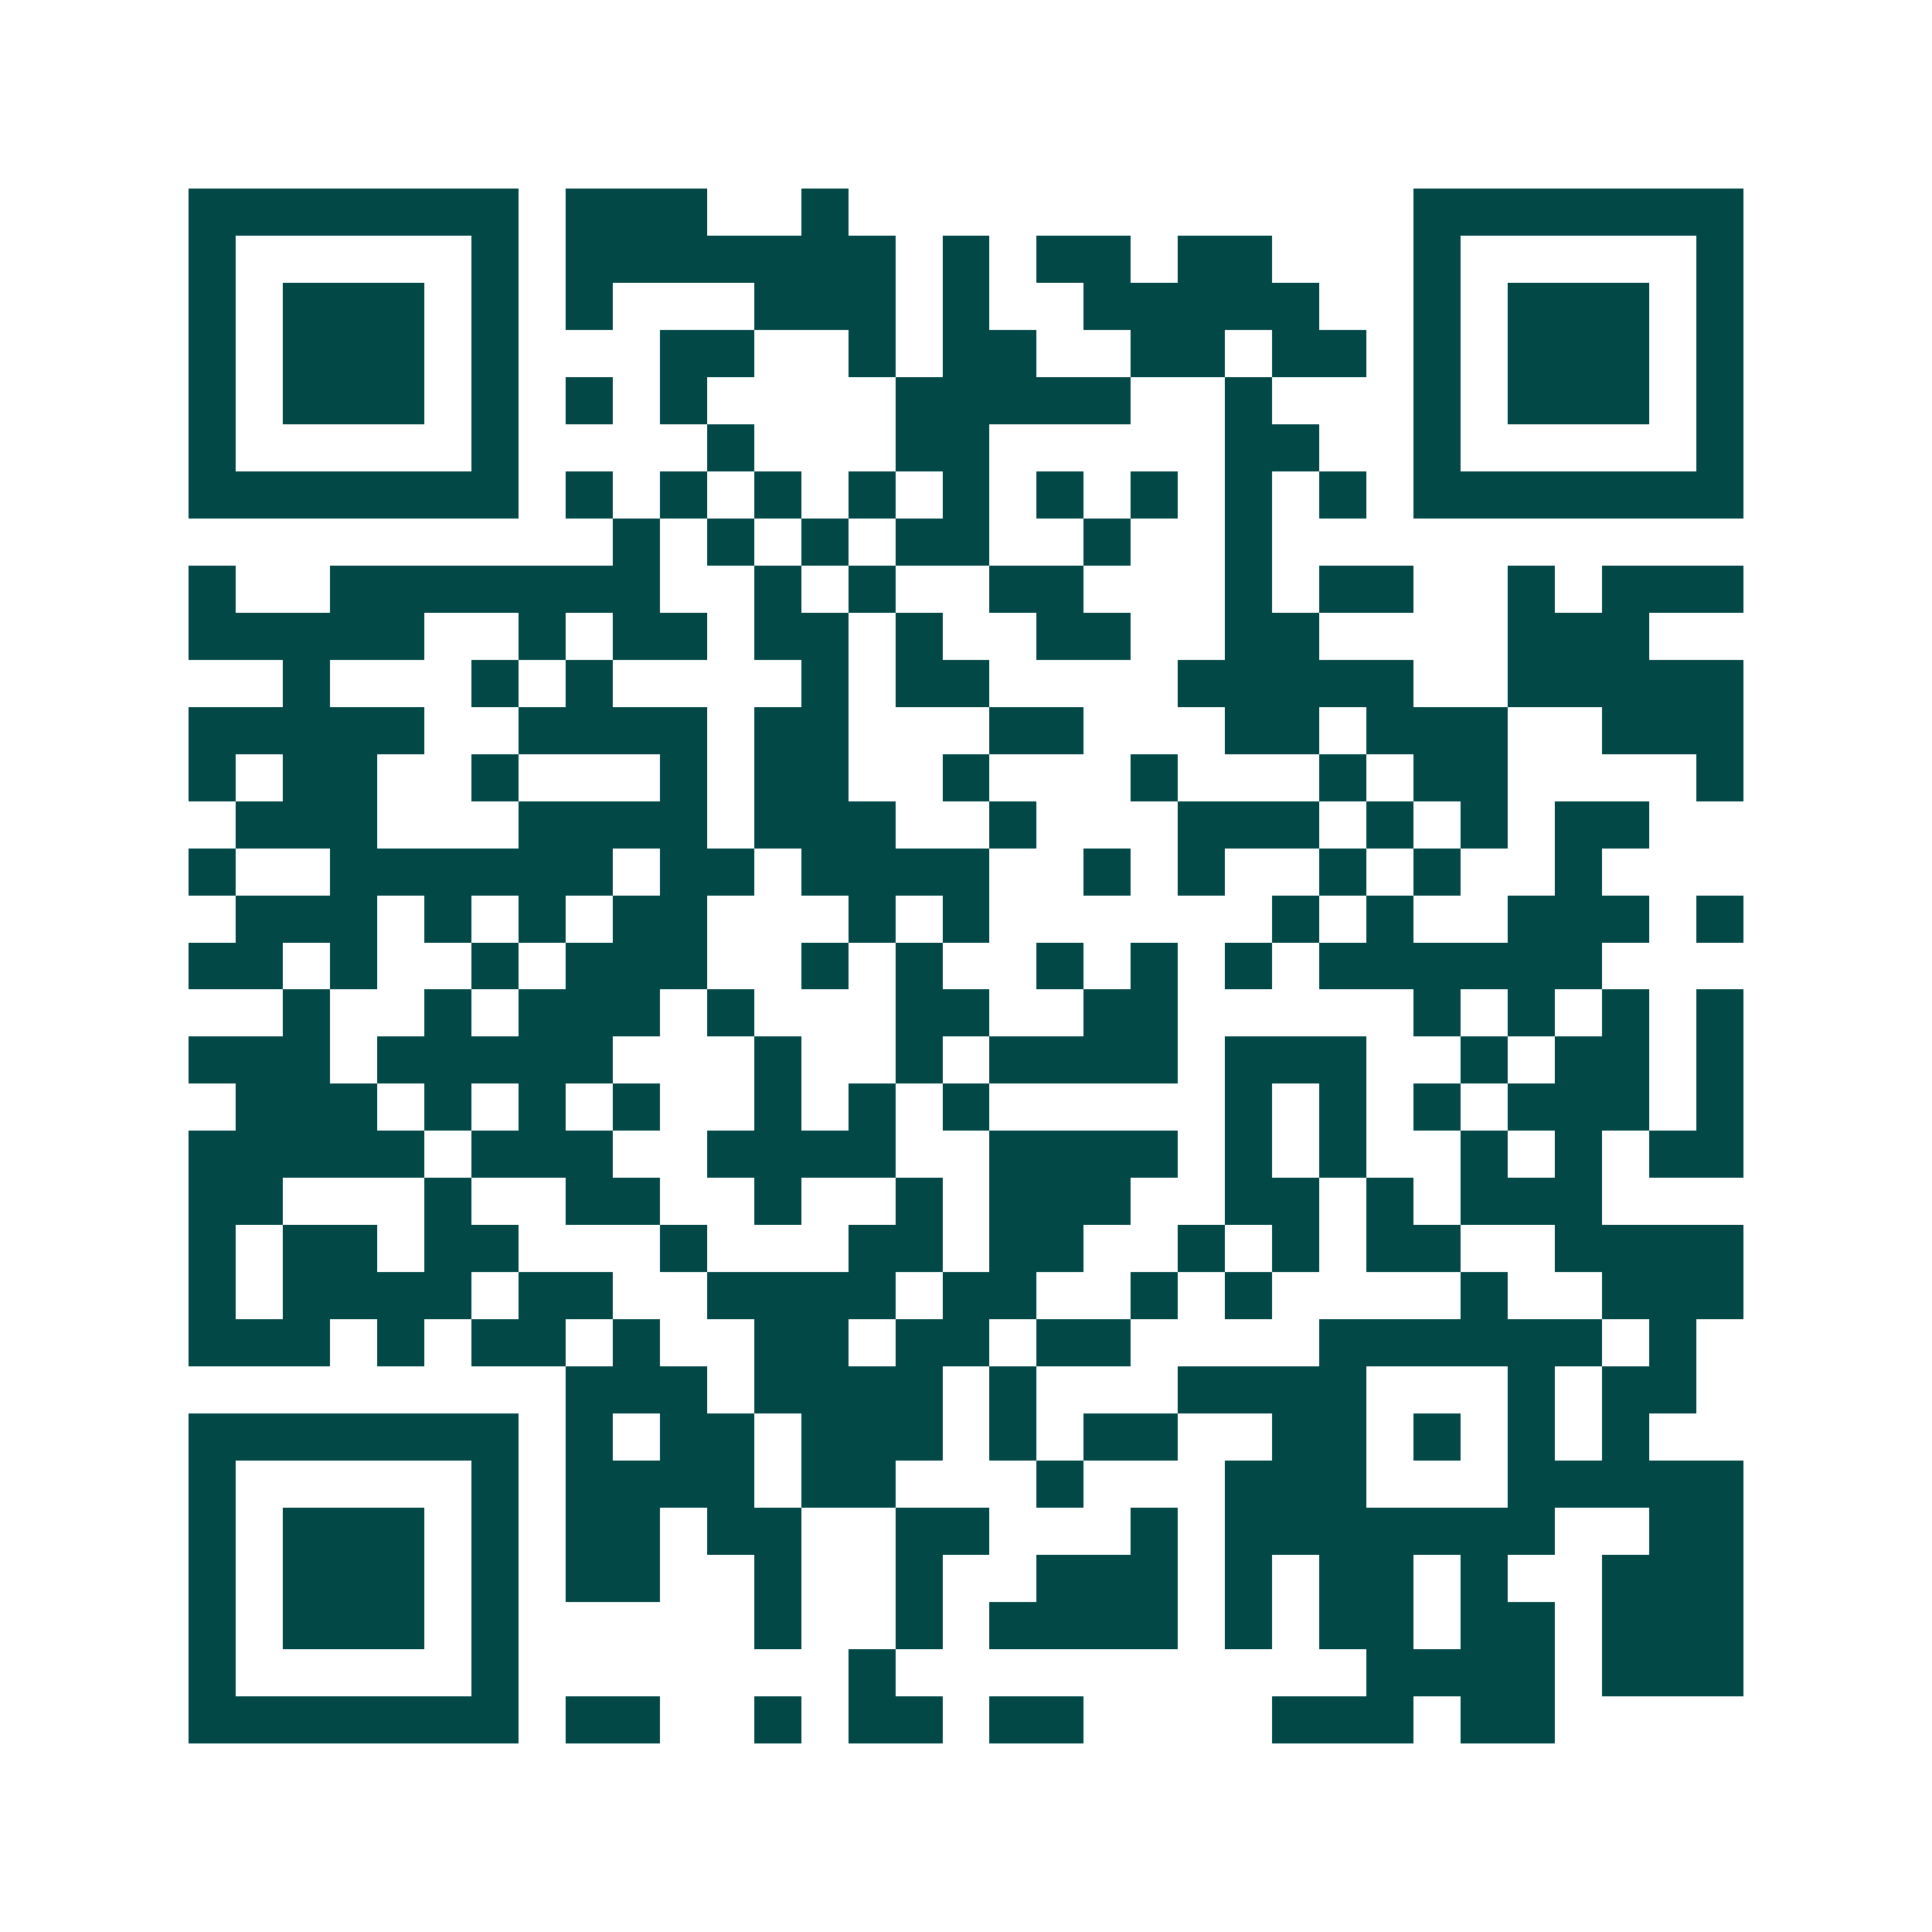 <svg xmlns="http://www.w3.org/2000/svg" width="200" height="200" viewBox="0 0 41 41" shape-rendering="crispEdges"><path fill="#ffffff" d="M0 0h41v41H0z"/><path stroke="#014847" d="M4 4.5h7m1 0h3m2 0h1m12 0h7M4 5.5h1m5 0h1m1 0h7m1 0h1m1 0h2m1 0h2m3 0h1m5 0h1M4 6.5h1m1 0h3m1 0h1m1 0h1m3 0h3m1 0h1m2 0h5m2 0h1m1 0h3m1 0h1M4 7.5h1m1 0h3m1 0h1m3 0h2m2 0h1m1 0h2m2 0h2m1 0h2m1 0h1m1 0h3m1 0h1M4 8.5h1m1 0h3m1 0h1m1 0h1m1 0h1m4 0h5m2 0h1m3 0h1m1 0h3m1 0h1M4 9.5h1m5 0h1m4 0h1m3 0h2m5 0h2m2 0h1m5 0h1M4 10.5h7m1 0h1m1 0h1m1 0h1m1 0h1m1 0h1m1 0h1m1 0h1m1 0h1m1 0h1m1 0h7M13 11.5h1m1 0h1m1 0h1m1 0h2m2 0h1m2 0h1M4 12.5h1m2 0h7m2 0h1m1 0h1m2 0h2m3 0h1m1 0h2m2 0h1m1 0h3M4 13.5h5m2 0h1m1 0h2m1 0h2m1 0h1m2 0h2m2 0h2m4 0h3M6 14.5h1m3 0h1m1 0h1m4 0h1m1 0h2m4 0h5m2 0h5M4 15.5h5m2 0h4m1 0h2m3 0h2m3 0h2m1 0h3m2 0h3M4 16.5h1m1 0h2m2 0h1m3 0h1m1 0h2m2 0h1m3 0h1m3 0h1m1 0h2m4 0h1M5 17.5h3m3 0h4m1 0h3m2 0h1m3 0h3m1 0h1m1 0h1m1 0h2M4 18.5h1m2 0h6m1 0h2m1 0h4m2 0h1m1 0h1m2 0h1m1 0h1m2 0h1M5 19.5h3m1 0h1m1 0h1m1 0h2m3 0h1m1 0h1m6 0h1m1 0h1m2 0h3m1 0h1M4 20.5h2m1 0h1m2 0h1m1 0h3m2 0h1m1 0h1m2 0h1m1 0h1m1 0h1m1 0h6M6 21.5h1m2 0h1m1 0h3m1 0h1m3 0h2m2 0h2m5 0h1m1 0h1m1 0h1m1 0h1M4 22.5h3m1 0h5m3 0h1m2 0h1m1 0h4m1 0h3m2 0h1m1 0h2m1 0h1M5 23.5h3m1 0h1m1 0h1m1 0h1m2 0h1m1 0h1m1 0h1m5 0h1m1 0h1m1 0h1m1 0h3m1 0h1M4 24.5h5m1 0h3m2 0h4m2 0h4m1 0h1m1 0h1m2 0h1m1 0h1m1 0h2M4 25.5h2m3 0h1m2 0h2m2 0h1m2 0h1m1 0h3m2 0h2m1 0h1m1 0h3M4 26.5h1m1 0h2m1 0h2m3 0h1m3 0h2m1 0h2m2 0h1m1 0h1m1 0h2m2 0h4M4 27.5h1m1 0h4m1 0h2m2 0h4m1 0h2m2 0h1m1 0h1m4 0h1m2 0h3M4 28.5h3m1 0h1m1 0h2m1 0h1m2 0h2m1 0h2m1 0h2m4 0h6m1 0h1M12 29.5h3m1 0h4m1 0h1m3 0h4m3 0h1m1 0h2M4 30.5h7m1 0h1m1 0h2m1 0h3m1 0h1m1 0h2m2 0h2m1 0h1m1 0h1m1 0h1M4 31.5h1m5 0h1m1 0h4m1 0h2m3 0h1m3 0h3m3 0h5M4 32.5h1m1 0h3m1 0h1m1 0h2m1 0h2m2 0h2m3 0h1m1 0h7m2 0h2M4 33.5h1m1 0h3m1 0h1m1 0h2m2 0h1m2 0h1m2 0h3m1 0h1m1 0h2m1 0h1m2 0h3M4 34.5h1m1 0h3m1 0h1m5 0h1m2 0h1m1 0h4m1 0h1m1 0h2m1 0h2m1 0h3M4 35.5h1m5 0h1m7 0h1m10 0h4m1 0h3M4 36.5h7m1 0h2m2 0h1m1 0h2m1 0h2m4 0h3m1 0h2"/></svg>
